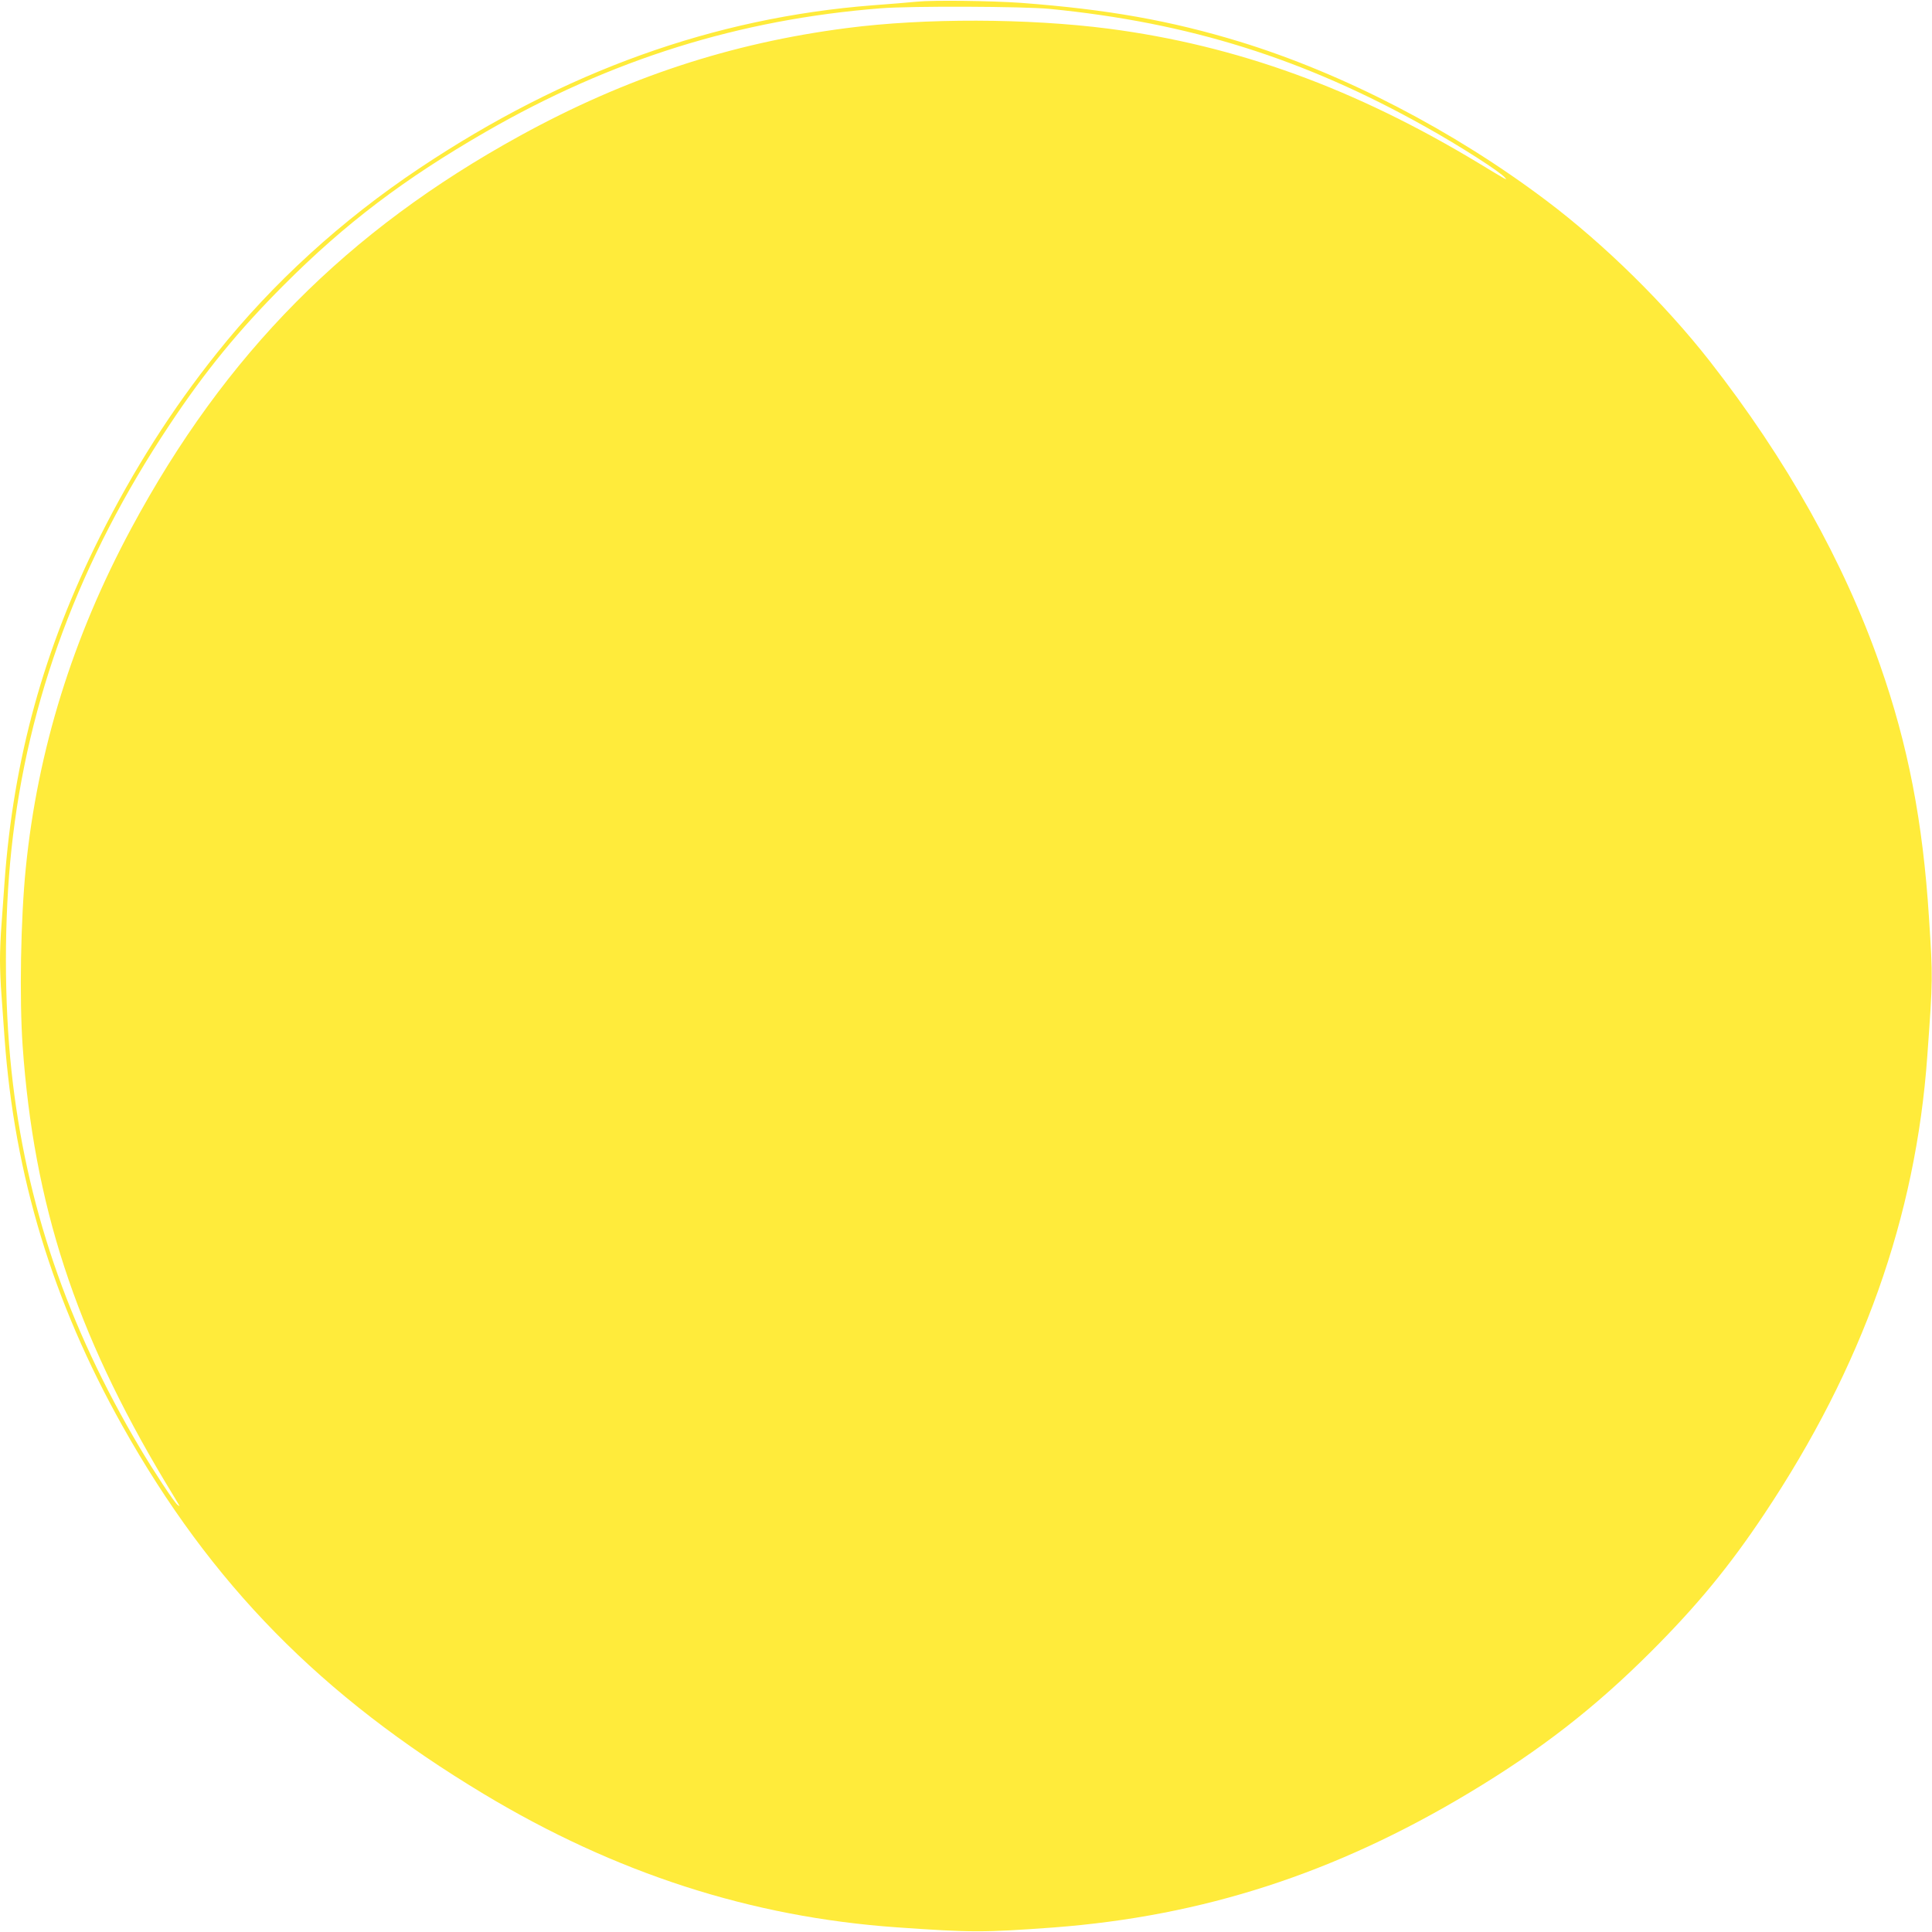 <?xml version="1.0" standalone="no"?>
<!DOCTYPE svg PUBLIC "-//W3C//DTD SVG 20010904//EN"
 "http://www.w3.org/TR/2001/REC-SVG-20010904/DTD/svg10.dtd">
<svg version="1.0" xmlns="http://www.w3.org/2000/svg"
 width="1280pt" height="1280pt" viewBox="0 0 1280 1280"
 preserveAspectRatio="xMidYMid meet">
<g transform="translate(0,1280) scale(0.1,-0.1)"
fill="#ffeb3b" stroke="none">
<path d="M6075 12789 c-49 -5 -181 -16 -292 -24 -1053 -82 -2040 -436 -3003
-1079 -516 -344 -973 -761 -1343 -1225 -299 -374 -553 -774 -777 -1221 -370
-740 -571 -1468 -630 -2285 -6 -82 -15 -208 -20 -280 -6 -71 -10 -177 -10
-235 0 -58 4 -163 10 -235 5 -71 14 -197 20 -280 66 -915 318 -1746 781 -2572
588 -1049 1315 -1789 2393 -2438 874 -526 1773 -816 2736 -884 499 -35 574
-35 1040 -1 989 75 1865 358 2755 893 473 284 831 562 1206 937 303 303 517
563 747 908 651 975 1005 1969 1081 3037 37 514 37 512 11 915 -40 634 -139
1146 -324 1673 -239 684 -621 1365 -1129 2015 -295 377 -697 773 -1082 1063
-615 464 -1344 842 -2032 1053 -459 140 -876 214 -1448 257 -199 14 -578 19
-690 8z m880 -48 c925 -91 1685 -330 2489 -781 226 -126 498 -300 528 -338 15
-18 16 -19 -172 95 -822 497 -1606 782 -2455 893 -536 69 -1220 71 -1735 4
-768 -99 -1463 -328 -2164 -713 -1147 -630 -1954 -1444 -2576 -2601 -388 -721
-621 -1470 -699 -2250 -34 -335 -43 -866 -21 -1180 74 -1052 350 -1895 941
-2883 51 -83 94 -156 97 -162 3 -5 -2 -3 -12 5 -22 17 -157 222 -248 375 -483
814 -758 1621 -852 2501 -49 457 -49 1011 0 1468 105 987 451 1916 1047 2811
235 354 459 628 757 926 408 409 798 704 1339 1016 831 479 1678 744 2616 818
199 16 945 13 1120 -4z"/>
</g>
</svg>
